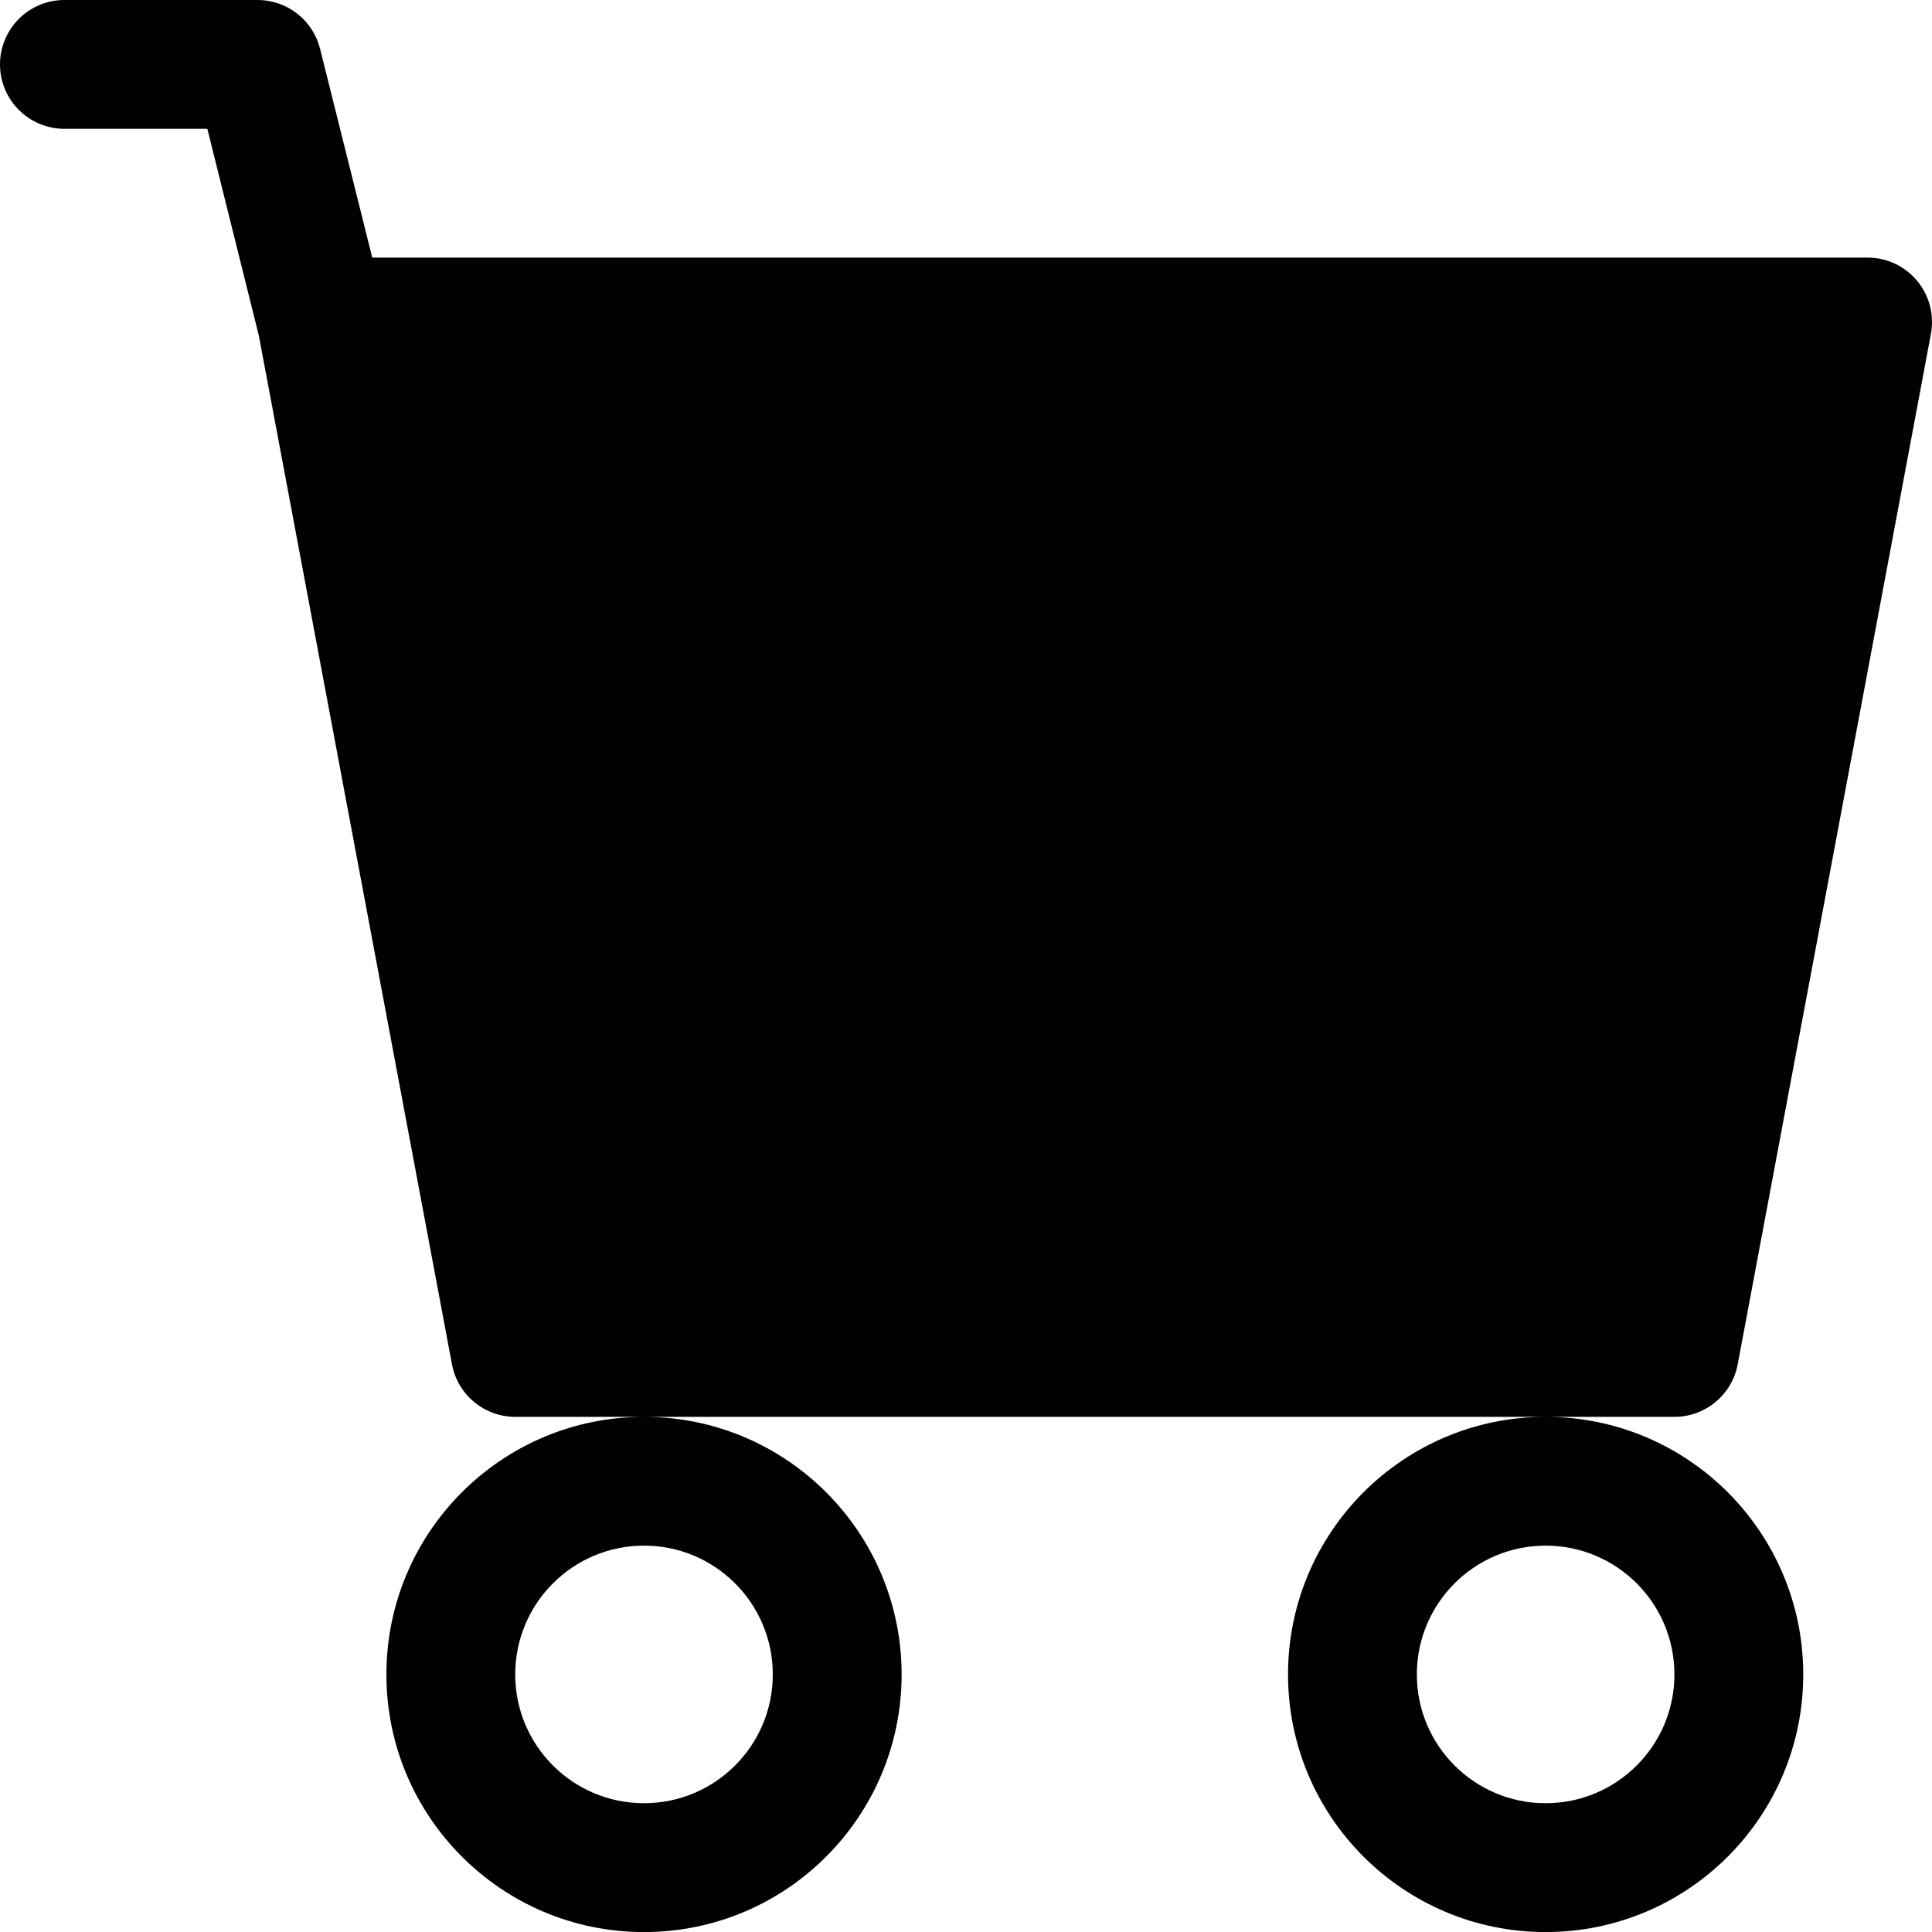 <?xml version="1.0" encoding="UTF-8"?>
<svg id="Layer_1" data-name="Layer 1" xmlns="http://www.w3.org/2000/svg" viewBox="0 0 517.7 517.72">
  <defs>
    <style>
      .cls-1 {
        fill: #010101;
      }
    </style>
  </defs>
  <path class="cls-1" d="m0,17.26C0,7.73,7.73,0,17.26,0h51.77c7.92,0,14.82,5.4,16.74,13.08l13.98,55.95h400.71c9.53,0,17.25,7.74,17.24,17.27,0,1.06-.1,2.12-.29,3.16l-51.77,276.12c-1.53,8.16-8.65,14.07-16.95,14.08H138.06c-8.3,0-15.42-5.92-16.95-14.08L69.37,89.98l-13.81-55.46H17.26C7.73,34.51,0,26.79,0,17.26Zm172.57,362.4c-38.12,0-69.03,30.91-69.03,69.03s30.91,69.03,69.03,69.03,69.03-30.91,69.03-69.03-30.91-69.03-69.03-69.03Zm241.6,0c-38.12,0-69.03,30.91-69.03,69.03s30.91,69.03,69.03,69.03,69.03-30.91,69.03-69.03-30.91-69.03-69.03-69.03Zm-241.6,34.51c19.06,0,34.51,15.45,34.51,34.51s-15.45,34.51-34.51,34.51-34.51-15.45-34.51-34.51,15.45-34.51,34.51-34.51Zm241.6,0c19.06,0,34.51,15.45,34.51,34.51s-15.45,34.51-34.51,34.51-34.51-15.45-34.51-34.51,15.45-34.51,34.51-34.51Z"/>
</svg>